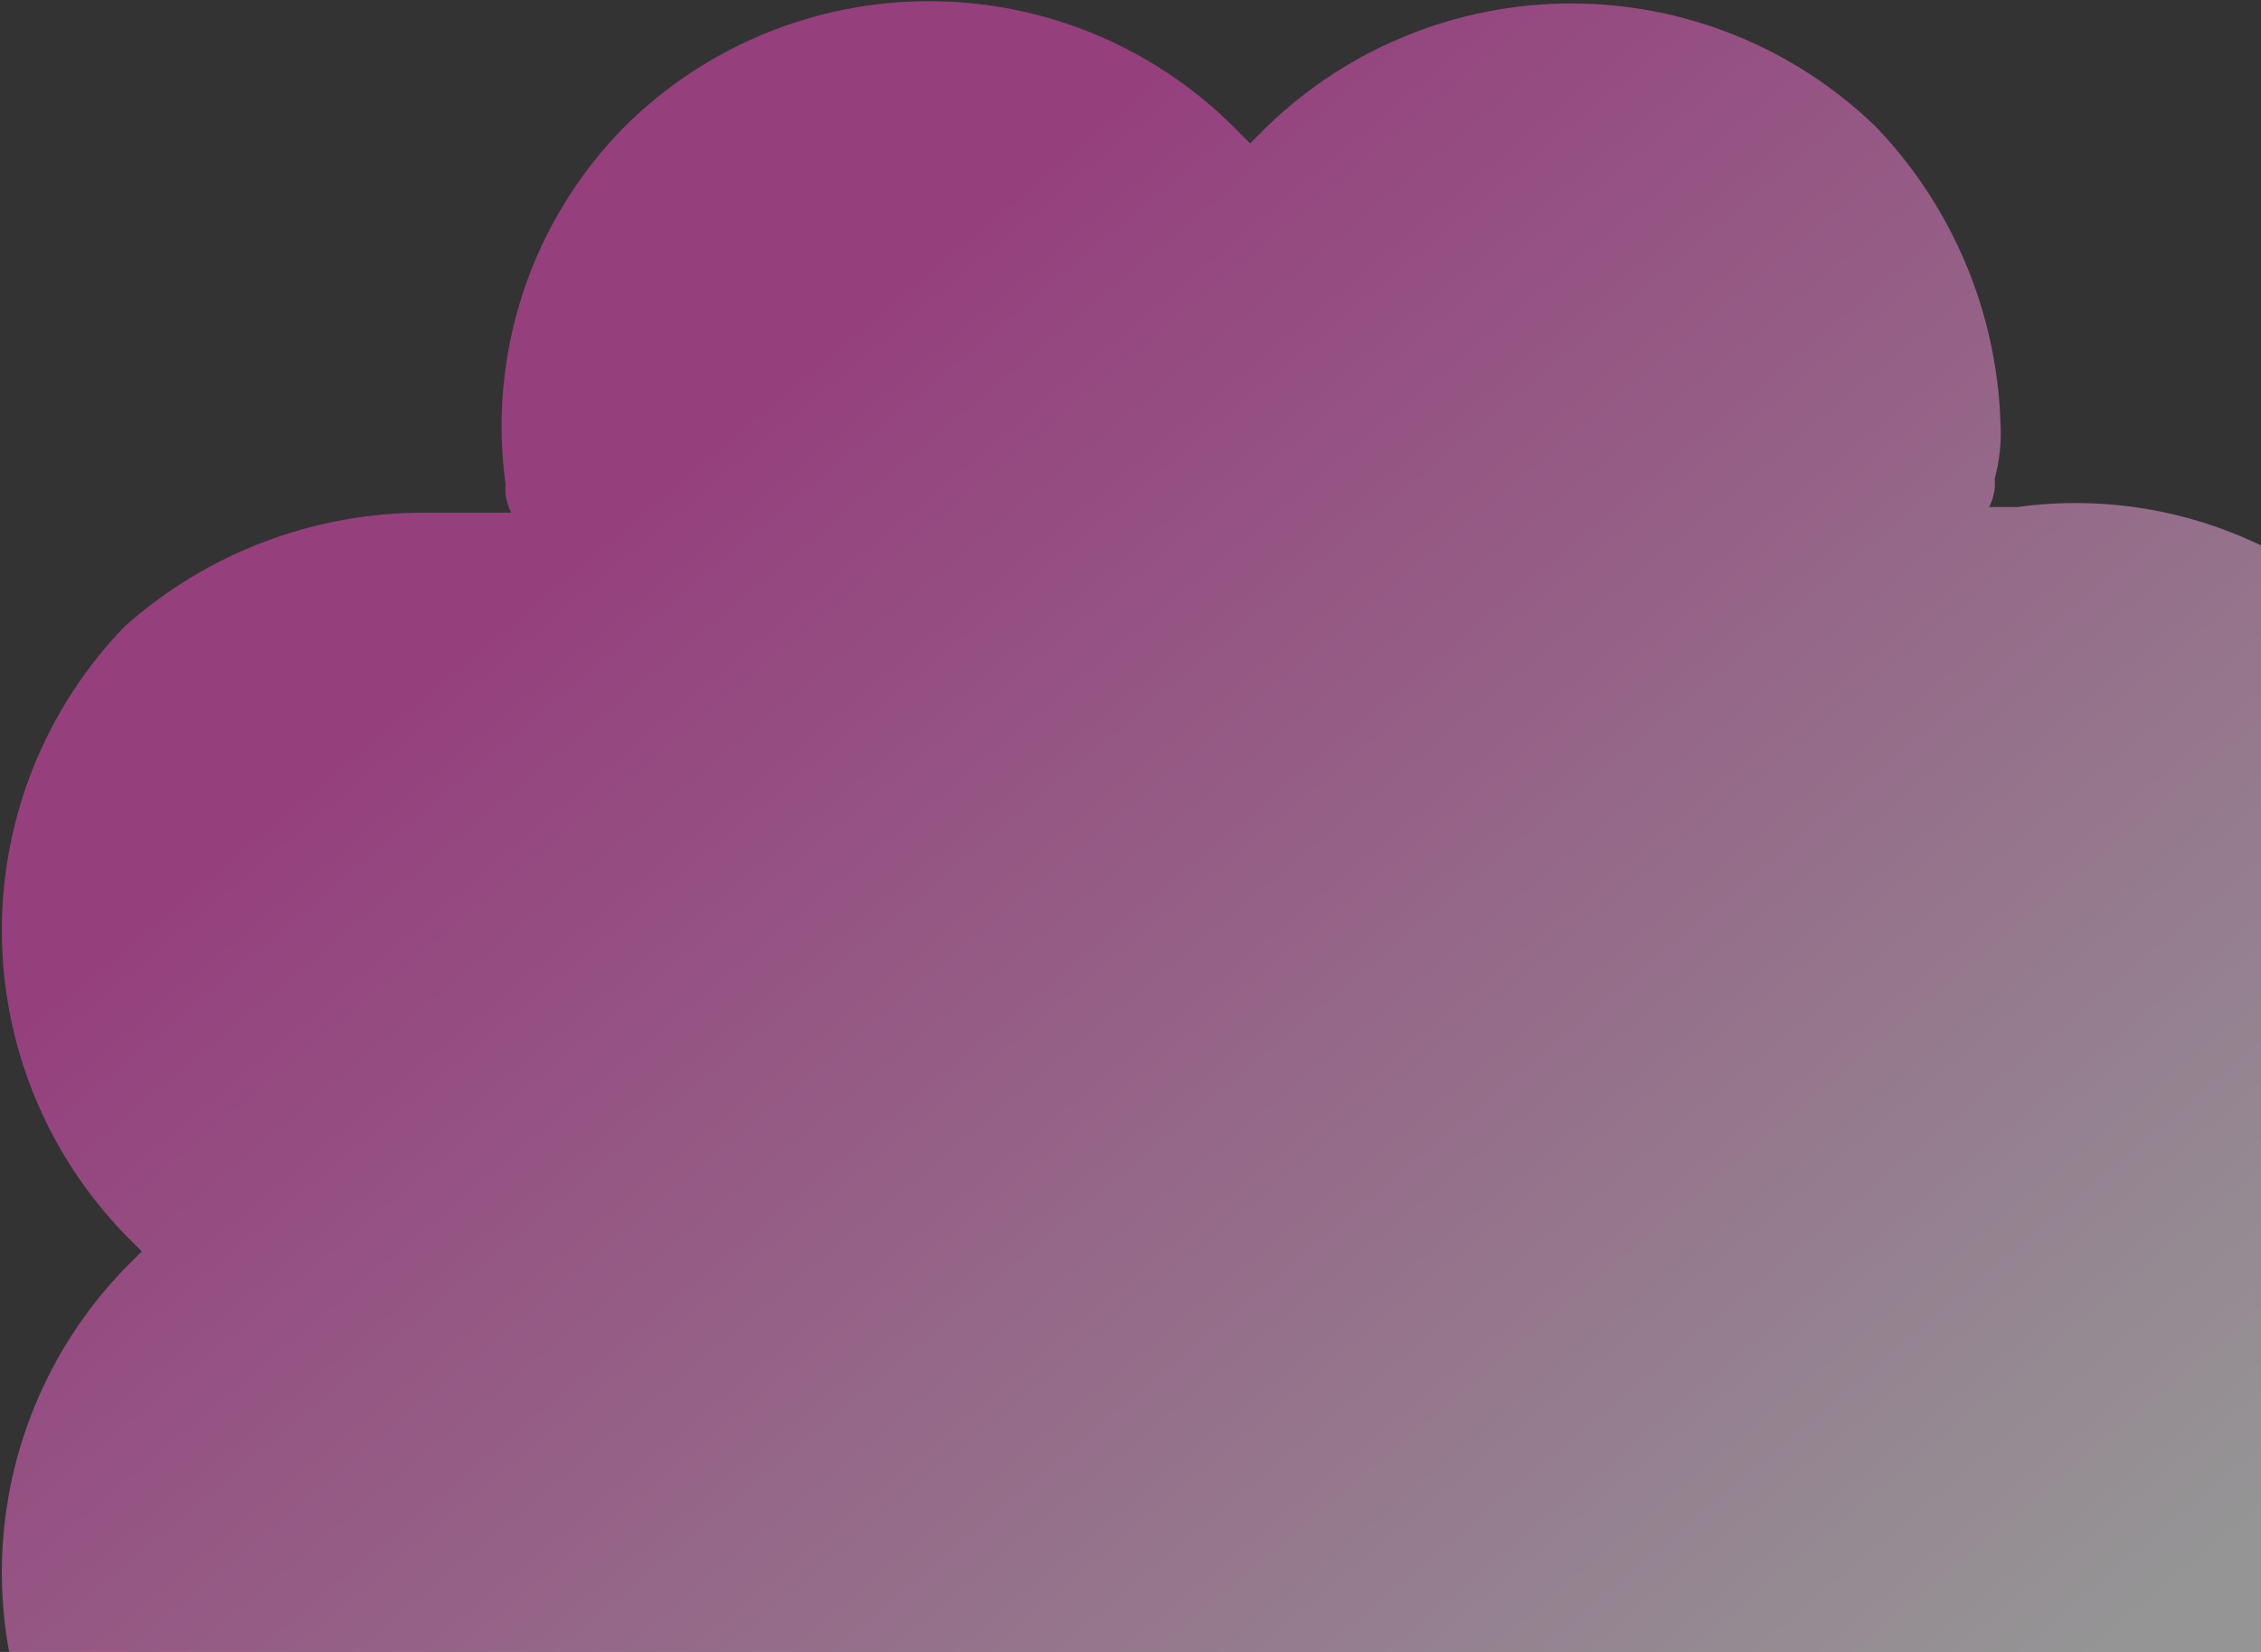 <?xml version="1.0" encoding="UTF-8"?> <svg xmlns="http://www.w3.org/2000/svg" viewBox="0 0 416 304" fill="none"><rect x="0" y="0" width="416" height="304" fill="#333333" stroke="none"/><path opacity="0.48" d="M433.945 230.291L437.083 227.154C451.835 212.271 460.112 192.164 460.112 171.209C460.112 150.254 451.835 130.147 437.083 115.264C428.524 106.791 418.129 100.404 406.704 96.595C395.278 92.787 383.129 91.661 371.198 93.304H365.969C366.815 91.699 367.178 89.883 367.015 88.076C367.93 84.67 368.283 81.138 368.061 77.619C367.353 57.278 359.16 37.915 345.054 23.242C330.04 8.739 309.98 0.633 289.104 0.633C268.228 0.633 248.168 8.739 233.155 23.242L230.017 26.38L226.88 23.242C211.995 8.491 191.887 0.215 170.93 0.215C149.974 0.215 129.865 8.491 114.981 23.242C106.508 31.8 100.119 42.195 96.311 53.619C92.502 65.044 91.376 77.192 93.019 89.121C92.856 90.929 93.22 92.744 94.065 94.35H78.378C57.952 94.23 38.206 101.681 22.952 115.264C8.447 130.277 0.34 150.335 0.34 171.209C0.34 192.083 8.447 212.141 22.952 227.154L26.089 230.291L22.952 233.428C8.447 248.44 0.34 268.499 0.34 289.373C0.34 310.247 8.447 330.305 22.952 345.318C37.89 359.662 57.672 367.873 78.378 368.323H94.065C93.22 369.929 92.856 371.744 93.019 373.552C91.841 384.531 92.995 395.636 96.406 406.139C99.816 416.642 105.407 426.306 112.811 434.5C120.215 442.693 129.266 449.23 139.372 453.684C149.477 458.138 160.41 460.408 171.453 460.345C181.758 460.393 191.97 458.383 201.487 454.433C211.005 450.482 219.638 444.671 226.88 437.339L230.017 434.202L233.155 437.339C248.168 451.843 268.228 459.949 289.104 459.949C309.98 459.949 330.04 451.843 345.054 437.339C359.399 422.402 367.61 402.622 368.061 381.917C368.283 378.398 367.93 374.866 367.015 371.46C367.178 369.653 366.815 367.837 365.969 366.232H371.198C382.253 367.719 393.498 366.831 404.182 363.628C414.867 360.425 424.745 354.98 433.158 347.656C441.571 340.333 448.325 331.299 452.969 321.159C457.613 311.018 460.041 300.003 460.09 288.85C460.139 278.546 458.129 268.335 454.178 258.818C450.227 249.301 444.415 240.669 437.083 233.428L433.945 230.291Z" fill="url(#paint0_linear_372_3558)"></path><defs><linearGradient id="paint0_linear_372_3558" x1="140.816" y1="75.47" x2="356.188" y2="331.516" gradientUnits="userSpaceOnUse"><stop stop-color="#FF4ECD"></stop><stop offset="1" stop-color="white"></stop></linearGradient></defs></svg> 